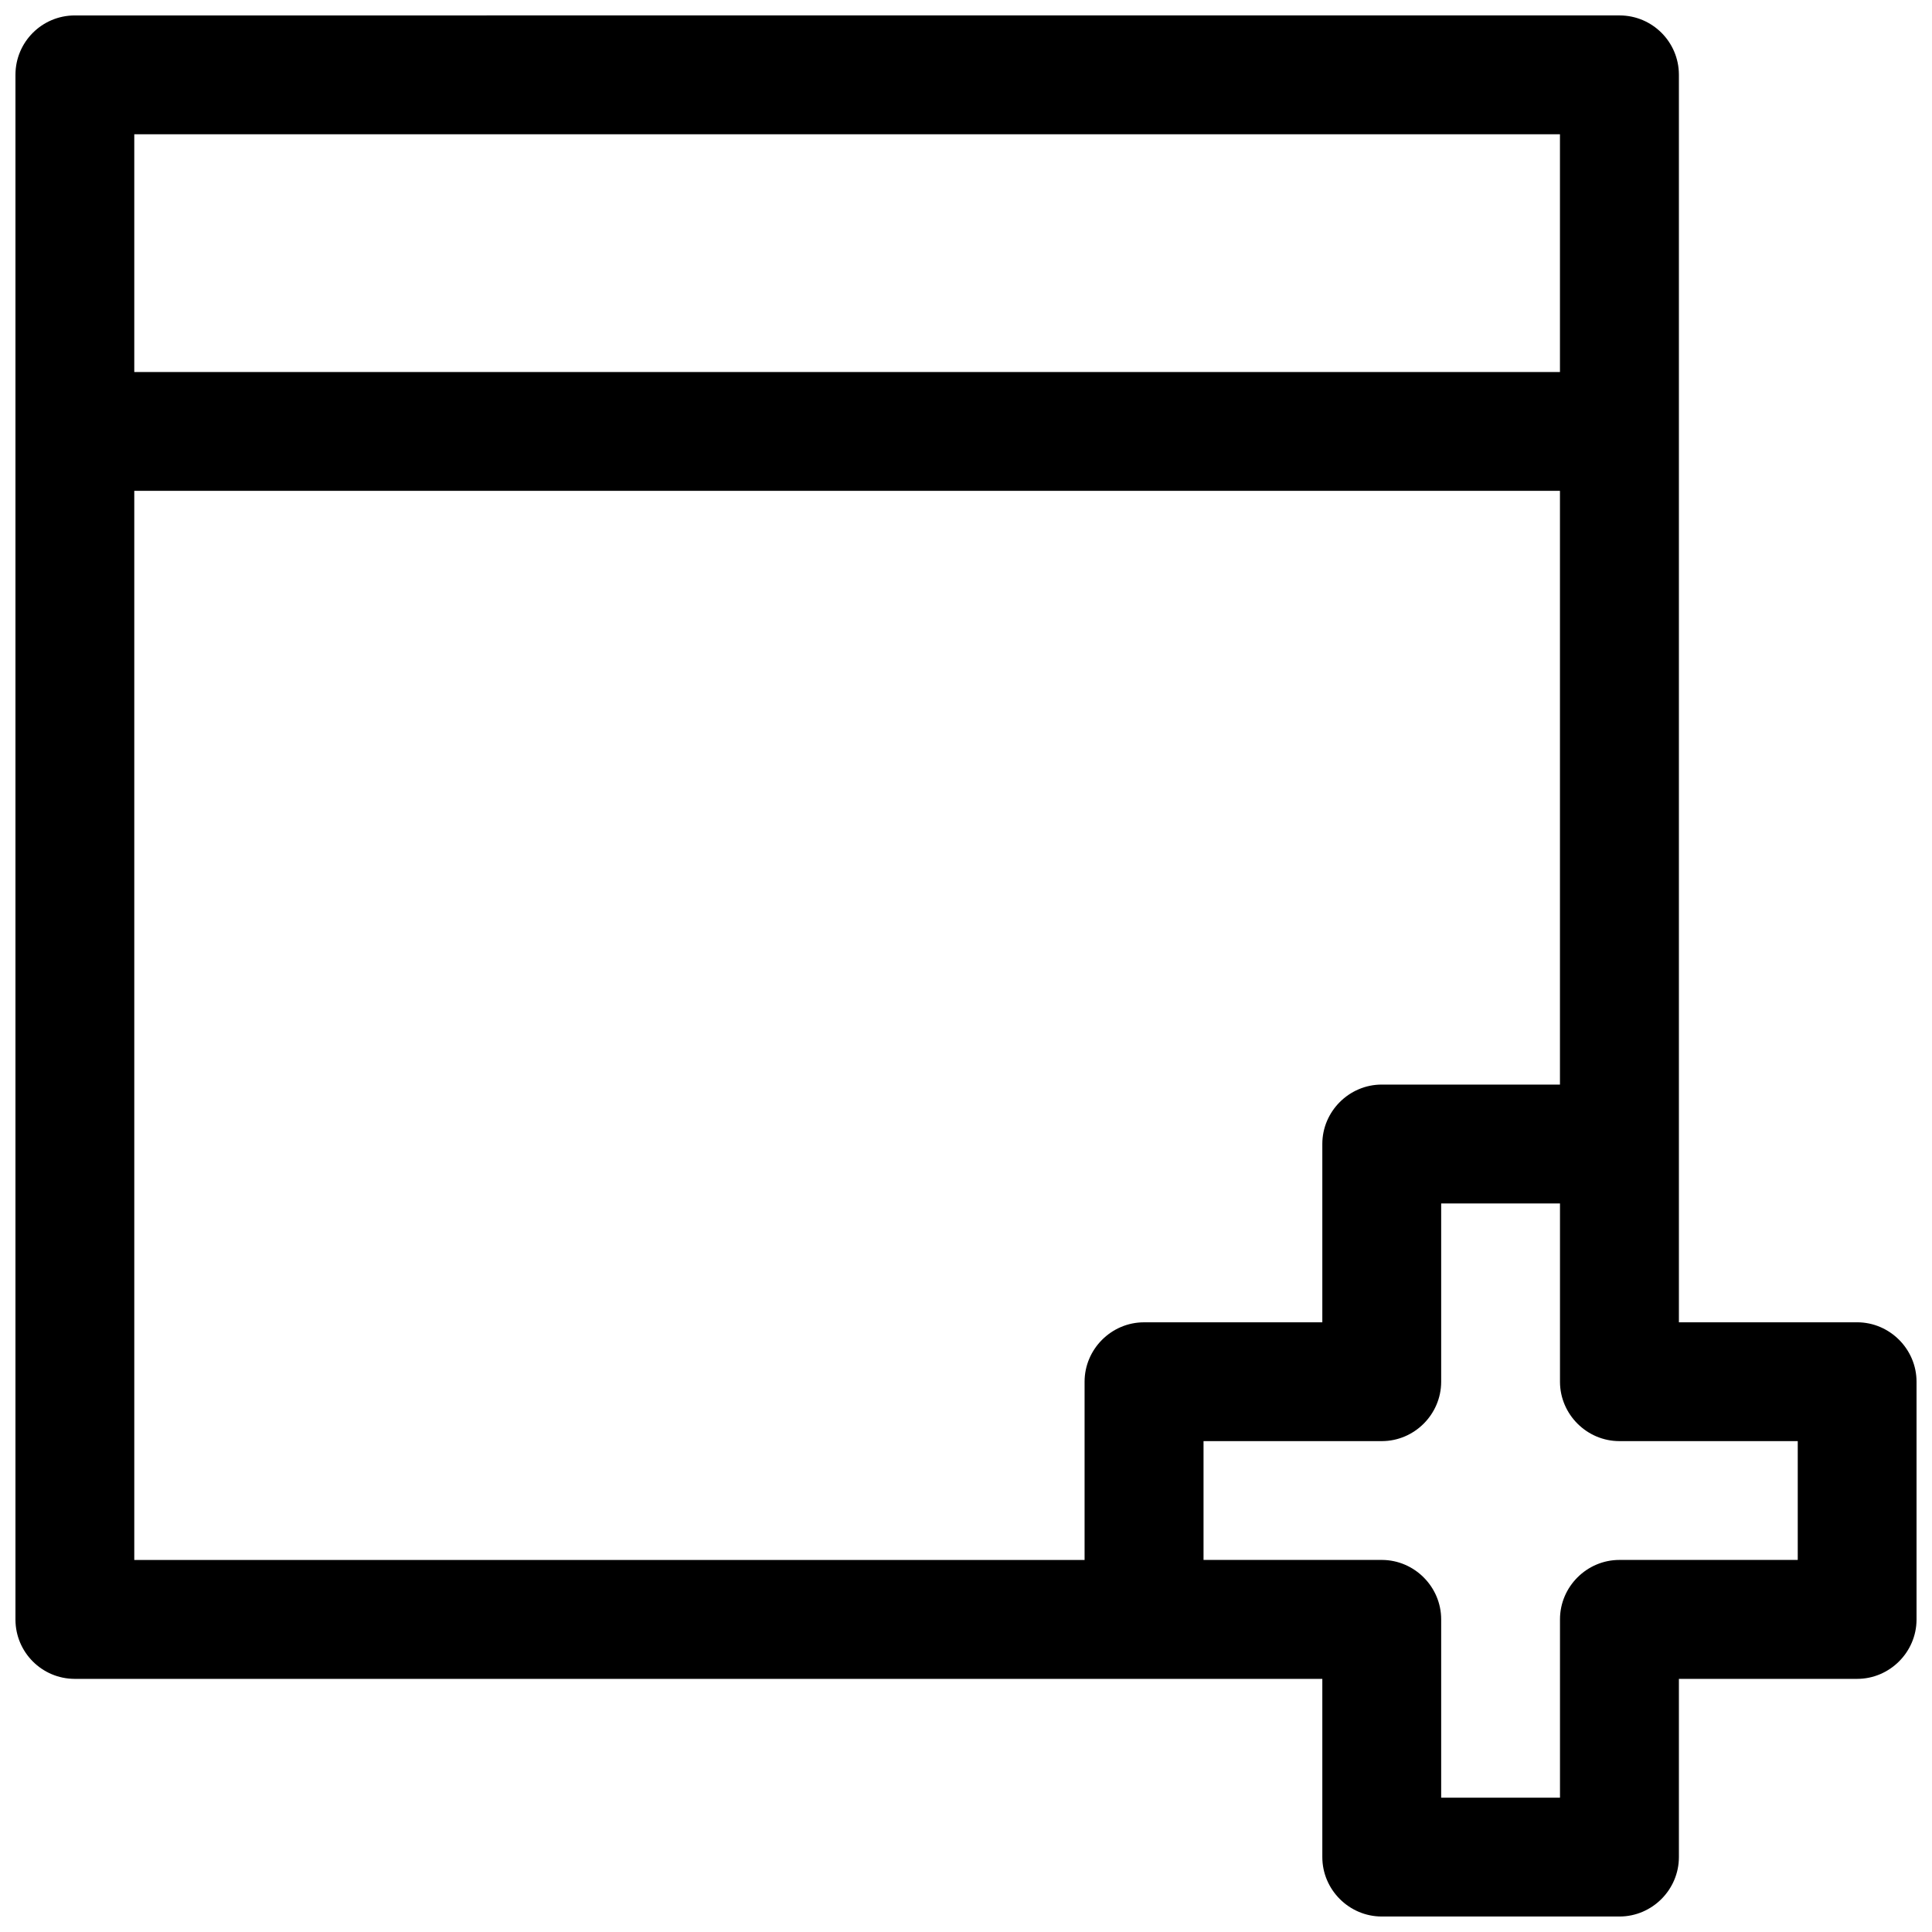 <?xml version="1.0" encoding="UTF-8"?>
<!-- Uploaded to: ICON Repo, www.svgrepo.com, Generator: ICON Repo Mixer Tools -->
<svg width="800px" height="800px" version="1.1" viewBox="144 144 512 512" xmlns="http://www.w3.org/2000/svg">
 <defs>
  <clipPath id="a">
   <path d="m148.09 148.09h503.81v503.81h-503.81z"/>
  </clipPath>
 </defs>
 <g clip-path="url(#a)">
  <path d="m163.78 148.09c-8.656 0.027-15.656 7.027-15.684 15.684v409.46c0.027 8.652 7.027 15.656 15.684 15.684h330.65v47.172 0.062c0 8.637 7.109 15.742 15.742 15.742h0.066 63.004c8.617-0.031 15.684-7.125 15.684-15.742v-0.062-47.172h47.172 0.062c8.617 0 15.711-7.066 15.742-15.684v-63.004-0.066c0-8.633-7.106-15.742-15.742-15.742h-0.062-47.172v-330.65c-0.027-8.656-7.031-15.656-15.684-15.684zm15.805 31.488h377.82v63.008h-377.82zm0 94.496h377.82v157.35h-47.168-0.066c-8.633 0-15.742 7.102-15.742 15.738v0.094 47.172h-47.172-0.094c-8.637 0-15.738 7.109-15.738 15.742v0.066 47.168h-251.84zm346.34 188.86h31.488v47.297c0.035 8.609 7.129 15.68 15.742 15.68h0.094 47.172v31.488h-47.172-0.094c-8.637 0-15.742 7.106-15.742 15.742v0.094 47.172h-31.488v-47.172-0.094c0-8.613-7.07-15.707-15.68-15.742h-47.297v-31.488h47.297c8.59-0.027 15.652-7.09 15.68-15.68z" fill-rule="evenodd"/>
 </g>
</svg>